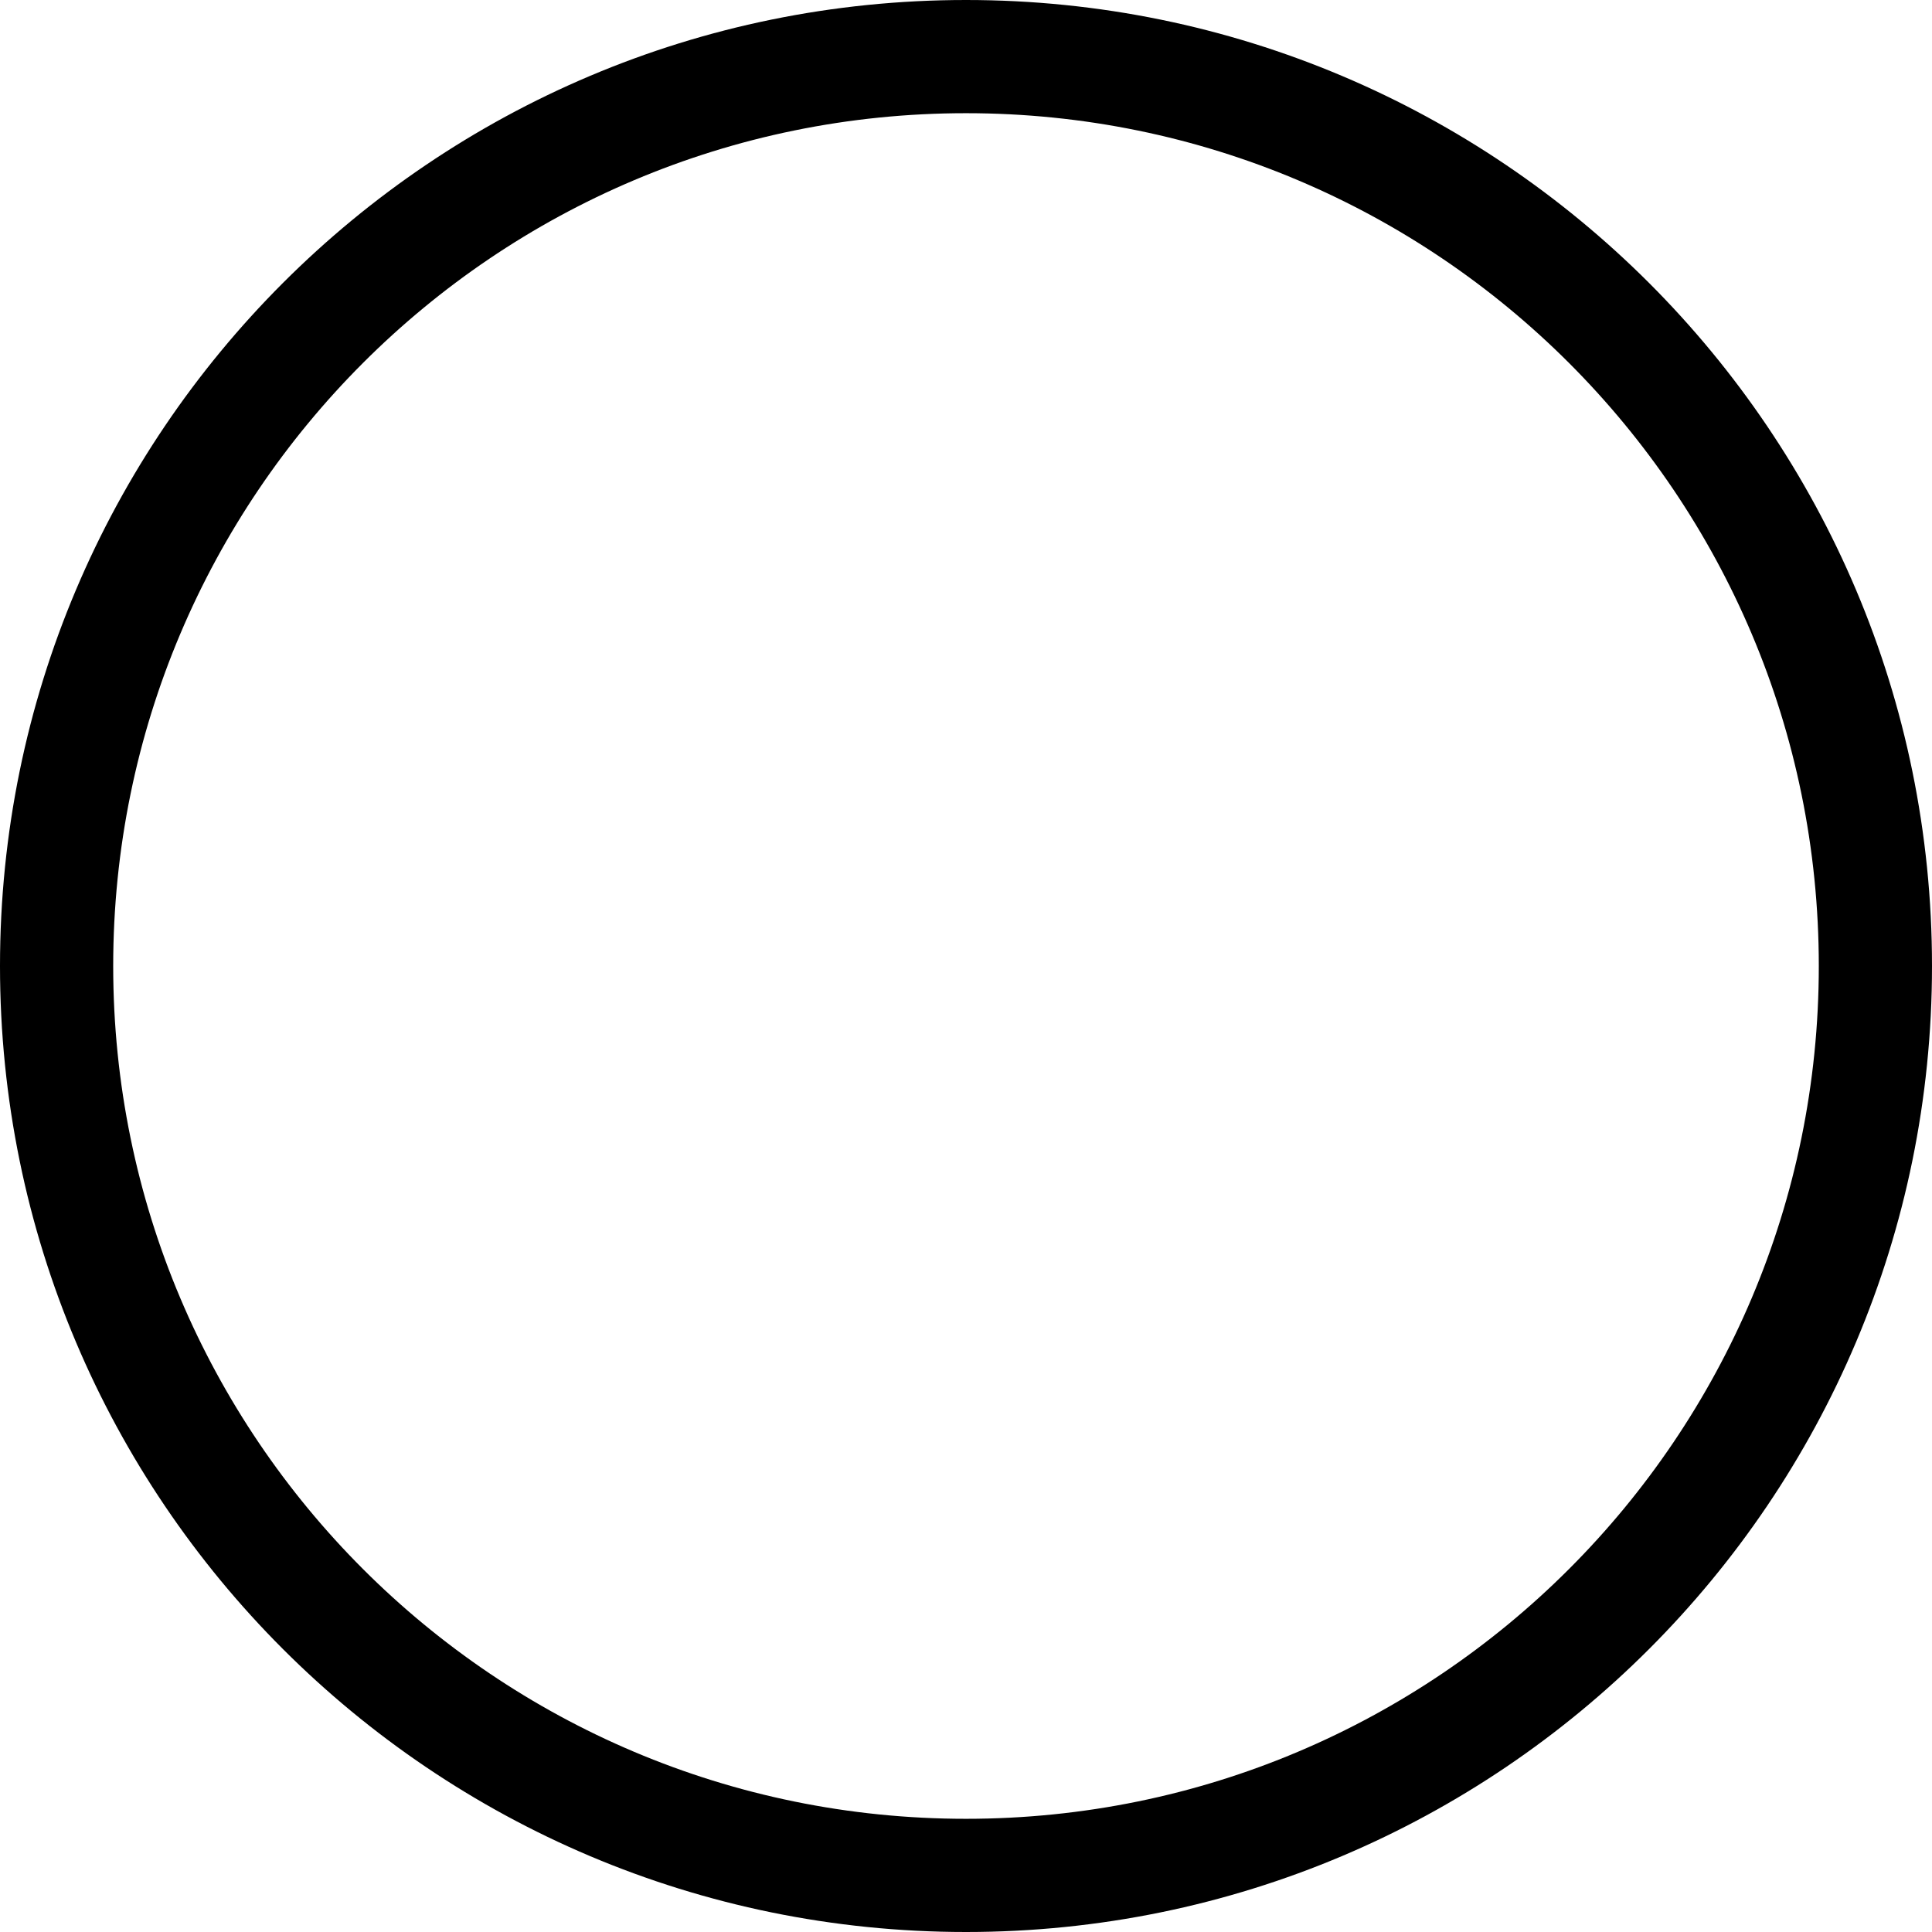 <?xml version="1.0" encoding="utf-8"?>
<svg xmlns="http://www.w3.org/2000/svg" fill="none" height="100%" overflow="visible" preserveAspectRatio="none" style="display: block;" viewBox="0 0 88 88" width="100%">
<path d="M44 0C19.7 0 0 19.7 0 44C0 68.3 19.7 88 44 88C68.3 88 88 68.3 88 44C88 19.7 68.3 0 44 0ZM44 82.844C22.547 82.844 5.156 65.453 5.156 44C5.156 22.547 22.547 5.156 44 5.156C65.453 5.156 82.844 22.547 82.844 44C82.844 65.453 65.453 82.844 44 82.844Z" fill="black" id="Vector"/>
</svg>
